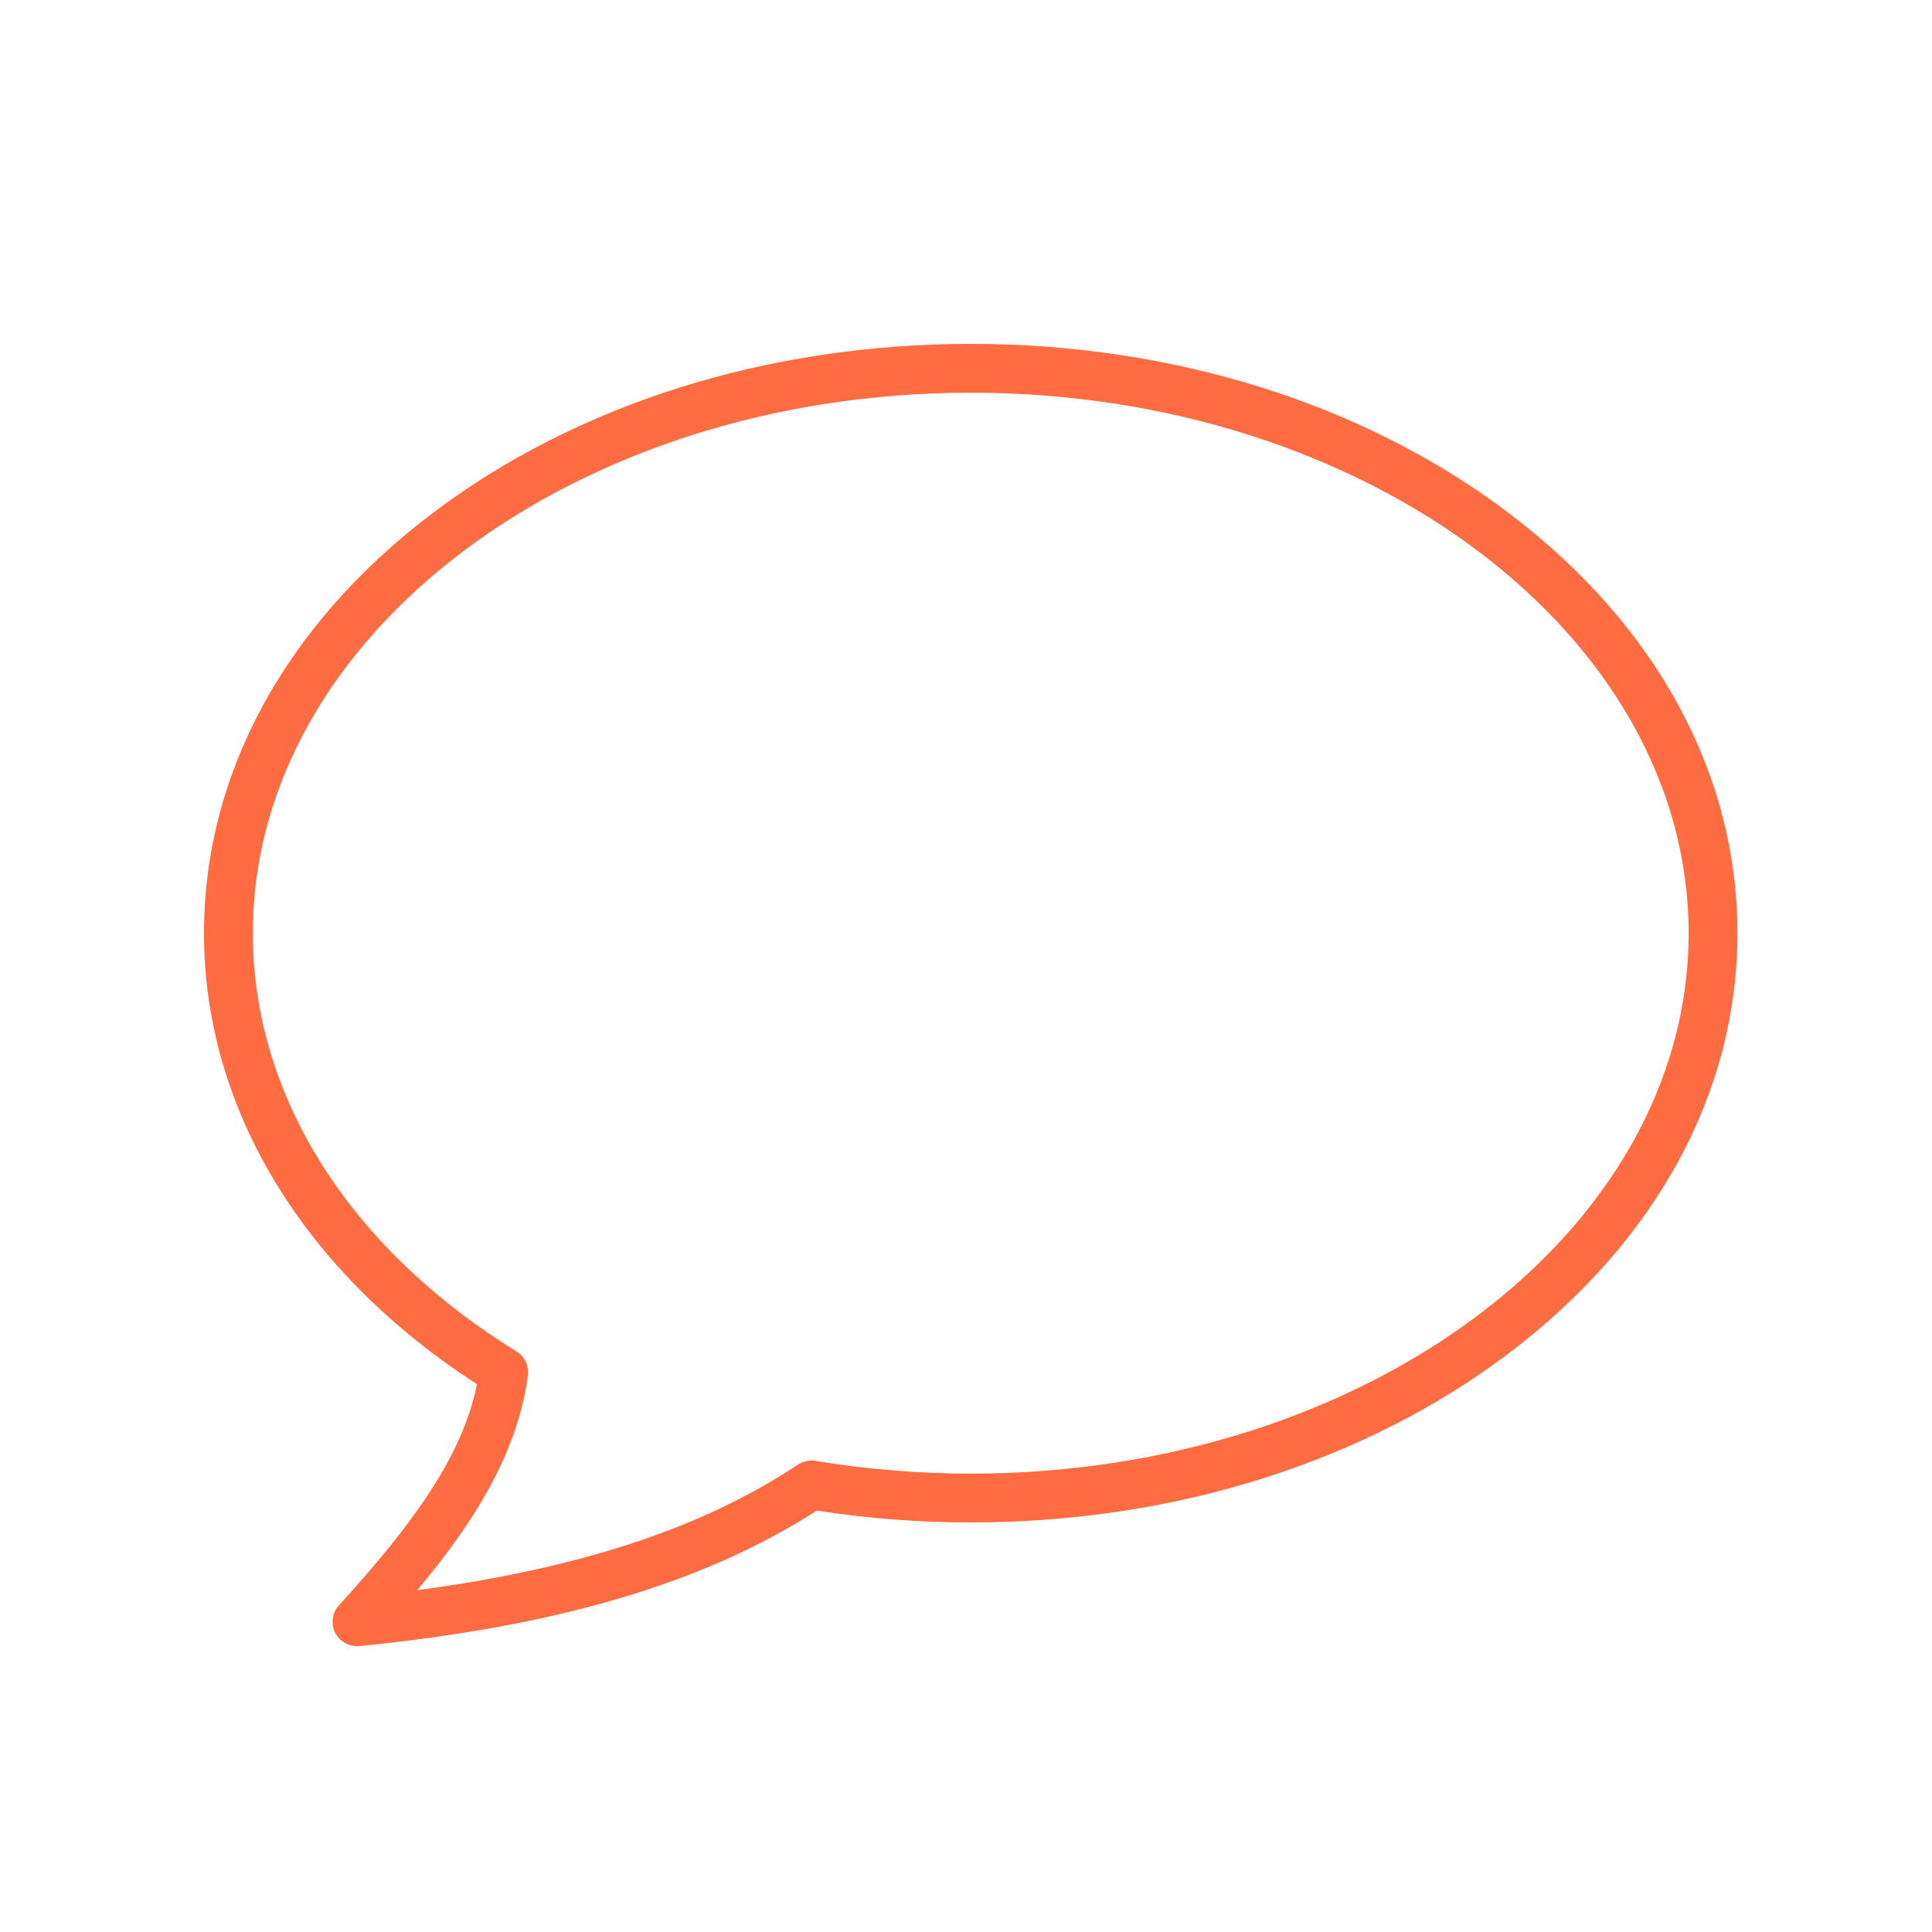 <svg xmlns="http://www.w3.org/2000/svg" xmlns:xlink="http://www.w3.org/1999/xlink" width="1080" zoomAndPan="magnify" viewBox="0 0 810 810" height="1080" preserveAspectRatio="xMidYMid meet" version="1.2"><defs><clipPath id="4c623b7366"><path d="M 85.328 144.168 L 728.828 144.168 L 728.828 690.168 L 85.328 690.168 Z M 85.328 144.168 "/></clipPath></defs><g id="c1f33caa55"><g clip-rule="nonzero" clip-path="url(#4c623b7366)"><path style=" stroke:none;fill-rule:nonzero;fill:#ff6c41;fill-opacity:1;" d="M 149.676 690.168 C 145.84 690.168 142.285 688.012 140.535 684.531 C 138.629 680.746 139.254 676.18 142.105 673.043 C 172.285 639.844 193.805 611.07 199.965 580.332 C 127.137 533.254 85.523 464.664 85.523 391.234 C 85.523 324.703 119.332 262.336 180.719 215.625 C 241.27 169.547 321.625 144.168 406.984 144.168 C 492.34 144.168 572.695 169.547 633.246 215.625 C 694.633 262.336 728.441 324.703 728.441 391.234 C 728.441 457.766 694.633 520.129 633.246 566.844 C 572.695 612.922 492.34 638.297 406.984 638.297 C 385.332 638.297 363.656 636.621 342.484 633.316 C 295.023 663.762 233.93 681.84 150.691 690.117 C 150.352 690.152 150.012 690.168 149.676 690.168 Z M 406.984 164.645 C 241.02 164.645 106 266.289 106 391.234 C 106 459.34 146.289 523.254 216.539 566.586 C 219.965 568.695 221.836 572.621 221.32 576.613 C 216.934 610.434 196.977 640.371 174.926 666.695 C 243.312 657.555 294.477 640.617 334.551 614.047 C 336.711 612.613 339.332 612.059 341.887 612.48 C 363.203 616.023 385.102 617.824 406.984 617.824 C 572.945 617.824 707.965 516.176 707.965 391.234 C 707.965 266.289 572.945 164.645 406.984 164.645 Z M 406.984 164.645 "/></g></g></svg>